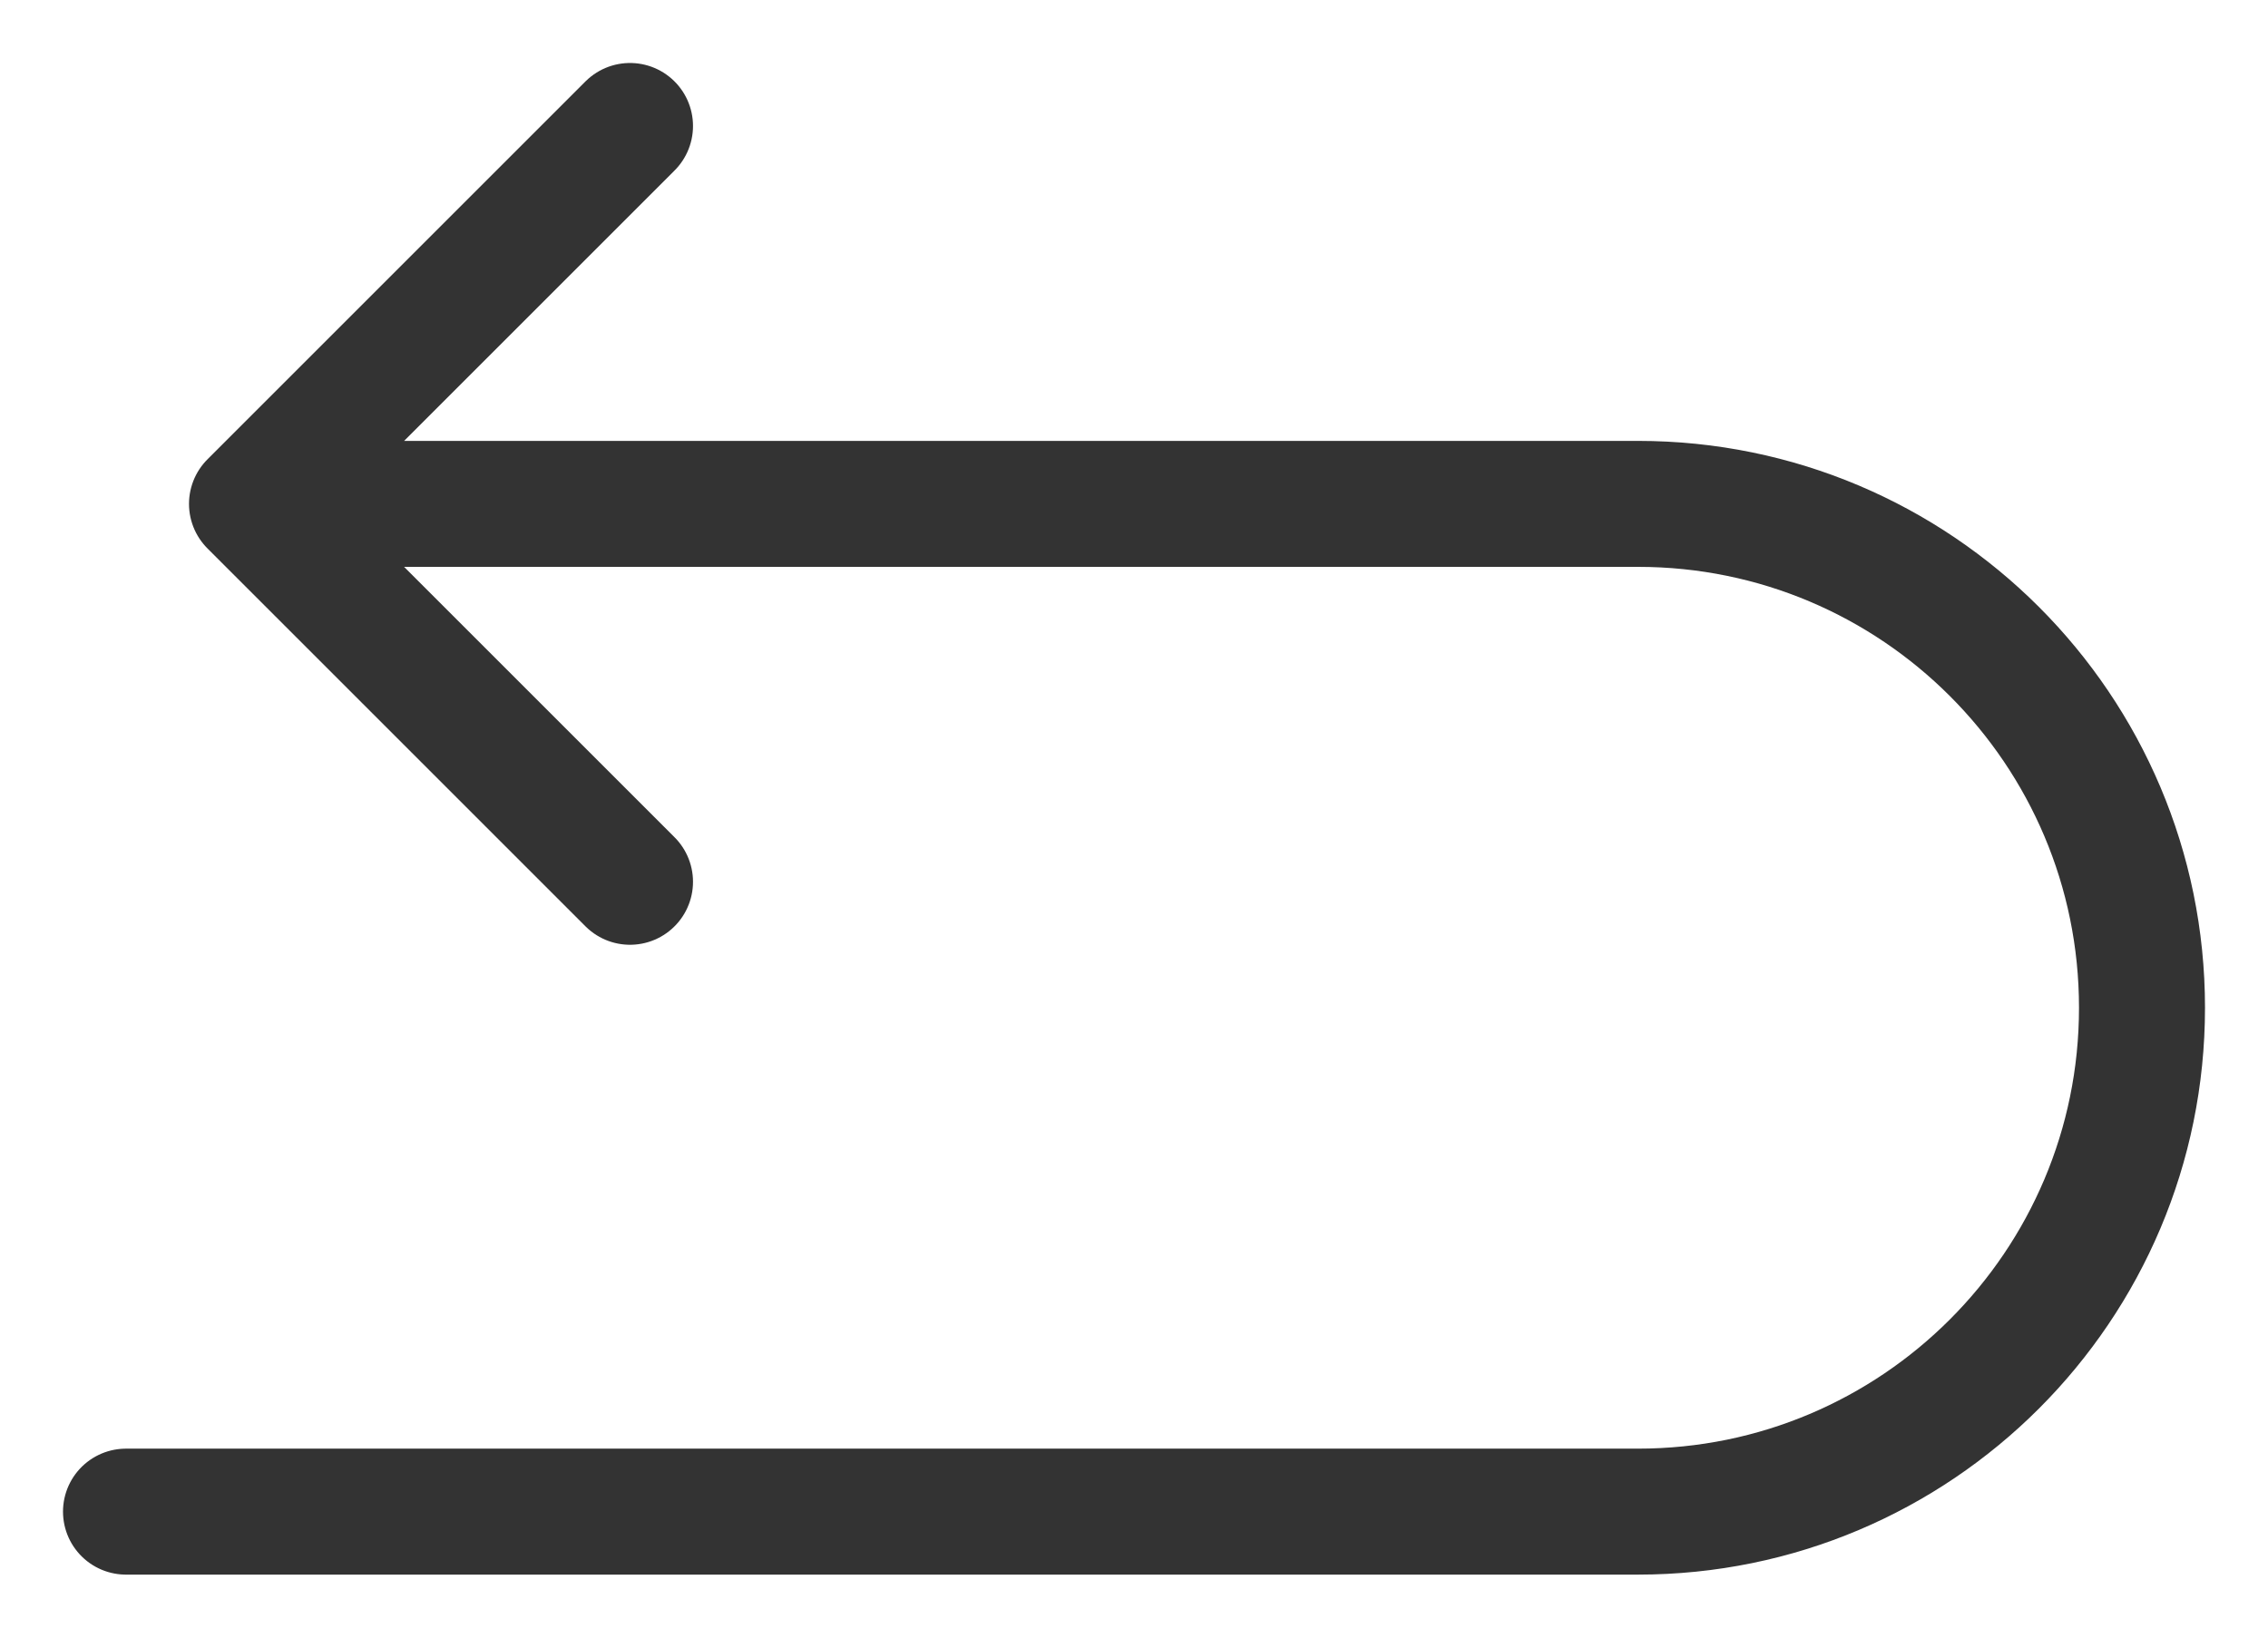 <svg width="18" height="13" viewBox="0 0 18 13" fill="none" xmlns="http://www.w3.org/2000/svg">
<path d="M1 12H13C15.209 12 17 10.209 17 8C17 5.791 15.209 4 13 4H2M2 4L5 7M2 4L5 1" stroke="#333333" stroke-linecap="round" stroke-linejoin="round"/>
</svg>
